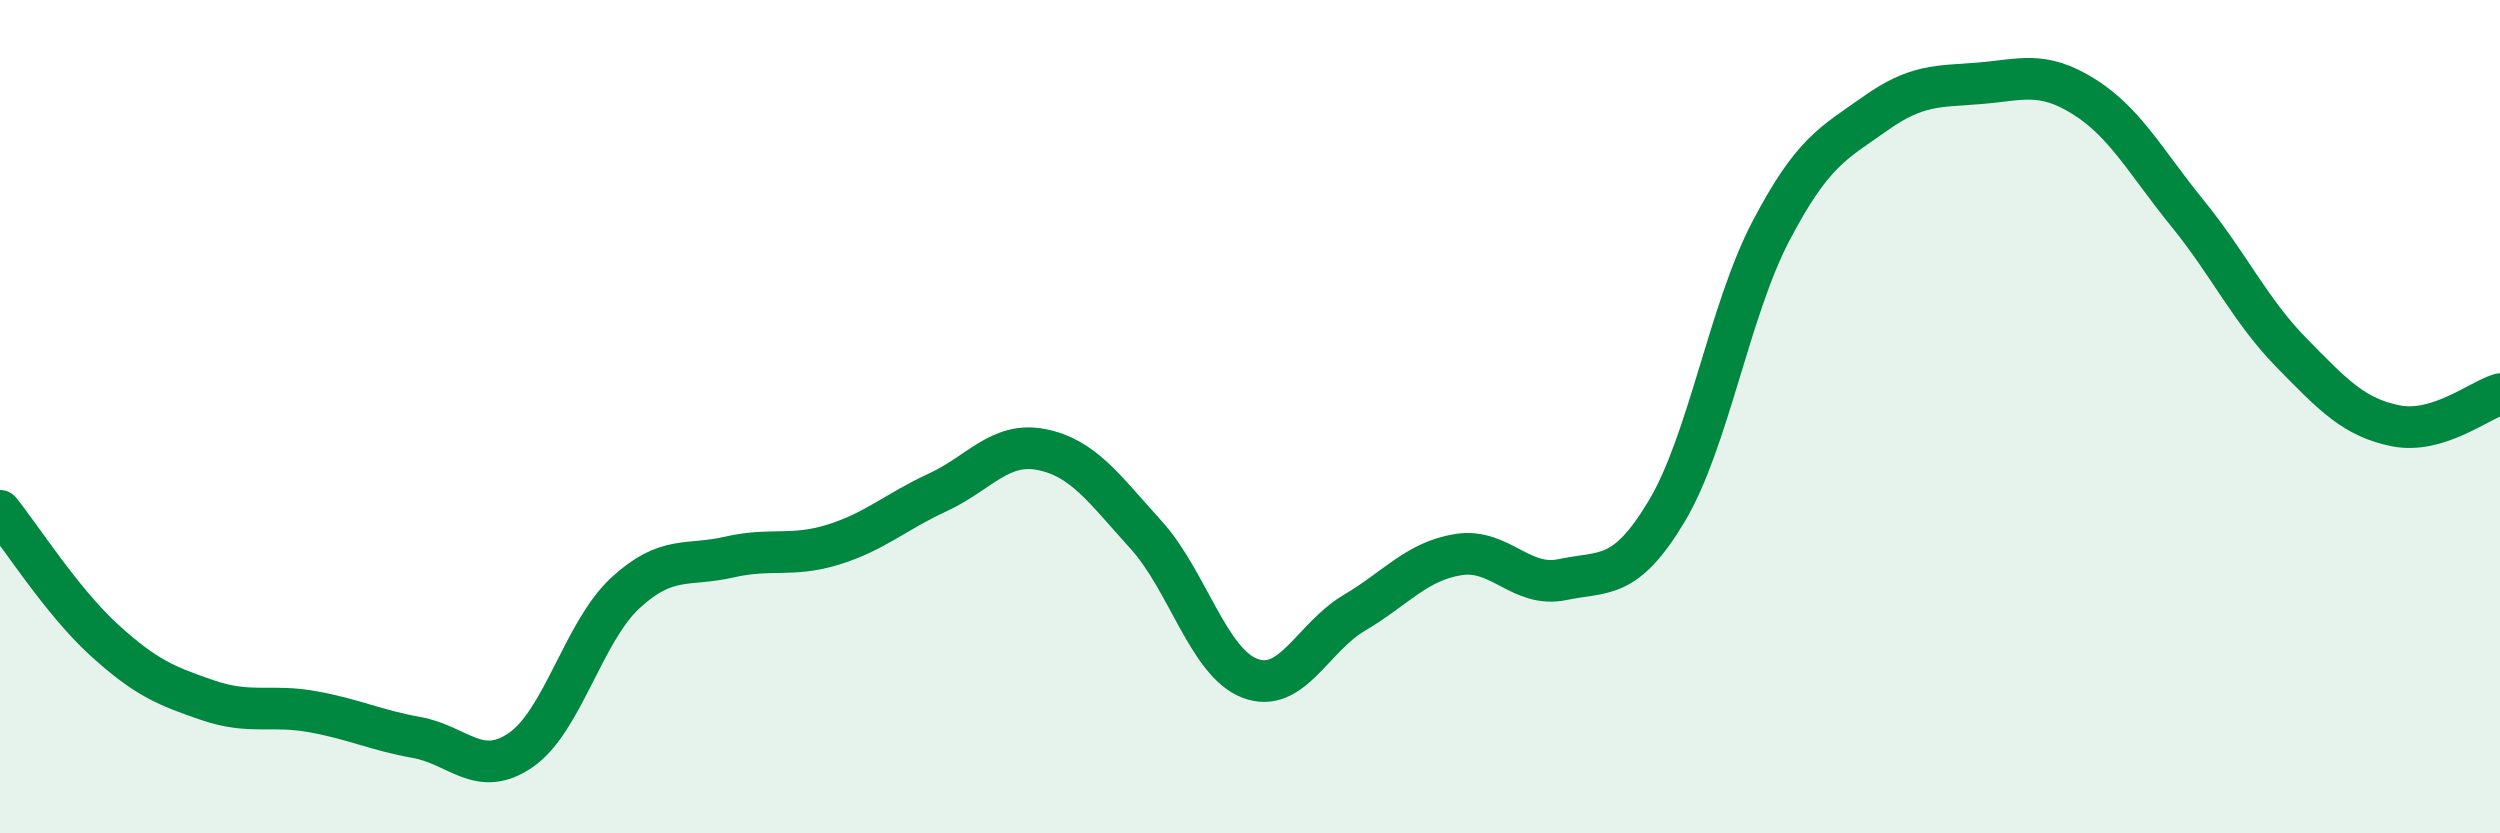 
    <svg width="60" height="20" viewBox="0 0 60 20" xmlns="http://www.w3.org/2000/svg">
      <path
        d="M 0,12.26 C 0.5,12.88 1.5,14.45 2.5,15.36 C 3.5,16.27 4,16.47 5,16.81 C 6,17.15 6.5,16.9 7.5,17.08 C 8.5,17.26 9,17.52 10,17.7 C 11,17.88 11.5,18.69 12.5,18 C 13.5,17.31 14,15.17 15,14.24 C 16,13.31 16.5,13.6 17.5,13.37 C 18.5,13.14 19,13.38 20,13.07 C 21,12.76 21.5,12.28 22.5,11.82 C 23.5,11.36 24,10.59 25,10.79 C 26,10.99 26.5,11.73 27.5,12.83 C 28.5,13.93 29,15.9 30,16.28 C 31,16.66 31.5,15.3 32.5,14.71 C 33.5,14.12 34,13.47 35,13.31 C 36,13.15 36.5,14.12 37.5,13.91 C 38.5,13.7 39,13.94 40,12.27 C 41,10.6 41.5,7.46 42.5,5.55 C 43.5,3.64 44,3.44 45,2.73 C 46,2.02 46.5,2.08 47.5,2 C 48.5,1.92 49,1.69 50,2.31 C 51,2.93 51.5,3.89 52.5,5.12 C 53.5,6.35 54,7.45 55,8.47 C 56,9.49 56.5,10.02 57.5,10.22 C 58.5,10.42 59.5,9.61 60,9.46L60 20L0 20Z"
        fill="#008740"
        opacity="0.1"
        stroke-linecap="round"
        stroke-linejoin="round"
      />
      <path
        d="M 0,12.26 C 0.5,12.88 1.5,14.45 2.5,15.36 C 3.5,16.27 4,16.47 5,16.81 C 6,17.15 6.5,16.9 7.5,17.08 C 8.5,17.26 9,17.52 10,17.7 C 11,17.88 11.5,18.69 12.5,18 C 13.5,17.31 14,15.17 15,14.24 C 16,13.31 16.5,13.6 17.5,13.37 C 18.5,13.14 19,13.38 20,13.07 C 21,12.76 21.5,12.28 22.5,11.82 C 23.5,11.36 24,10.59 25,10.79 C 26,10.99 26.5,11.73 27.5,12.83 C 28.5,13.93 29,15.9 30,16.28 C 31,16.66 31.5,15.3 32.5,14.71 C 33.5,14.12 34,13.47 35,13.31 C 36,13.15 36.5,14.12 37.5,13.91 C 38.5,13.7 39,13.94 40,12.27 C 41,10.6 41.5,7.46 42.5,5.55 C 43.5,3.64 44,3.44 45,2.73 C 46,2.02 46.5,2.08 47.5,2 C 48.5,1.92 49,1.69 50,2.31 C 51,2.93 51.5,3.89 52.5,5.12 C 53.5,6.35 54,7.45 55,8.47 C 56,9.49 56.5,10.02 57.5,10.22 C 58.5,10.42 59.5,9.61 60,9.46"
        stroke="#008740"
        stroke-width="1"
        fill="none"
        stroke-linecap="round"
        stroke-linejoin="round"
      />
    </svg>
  